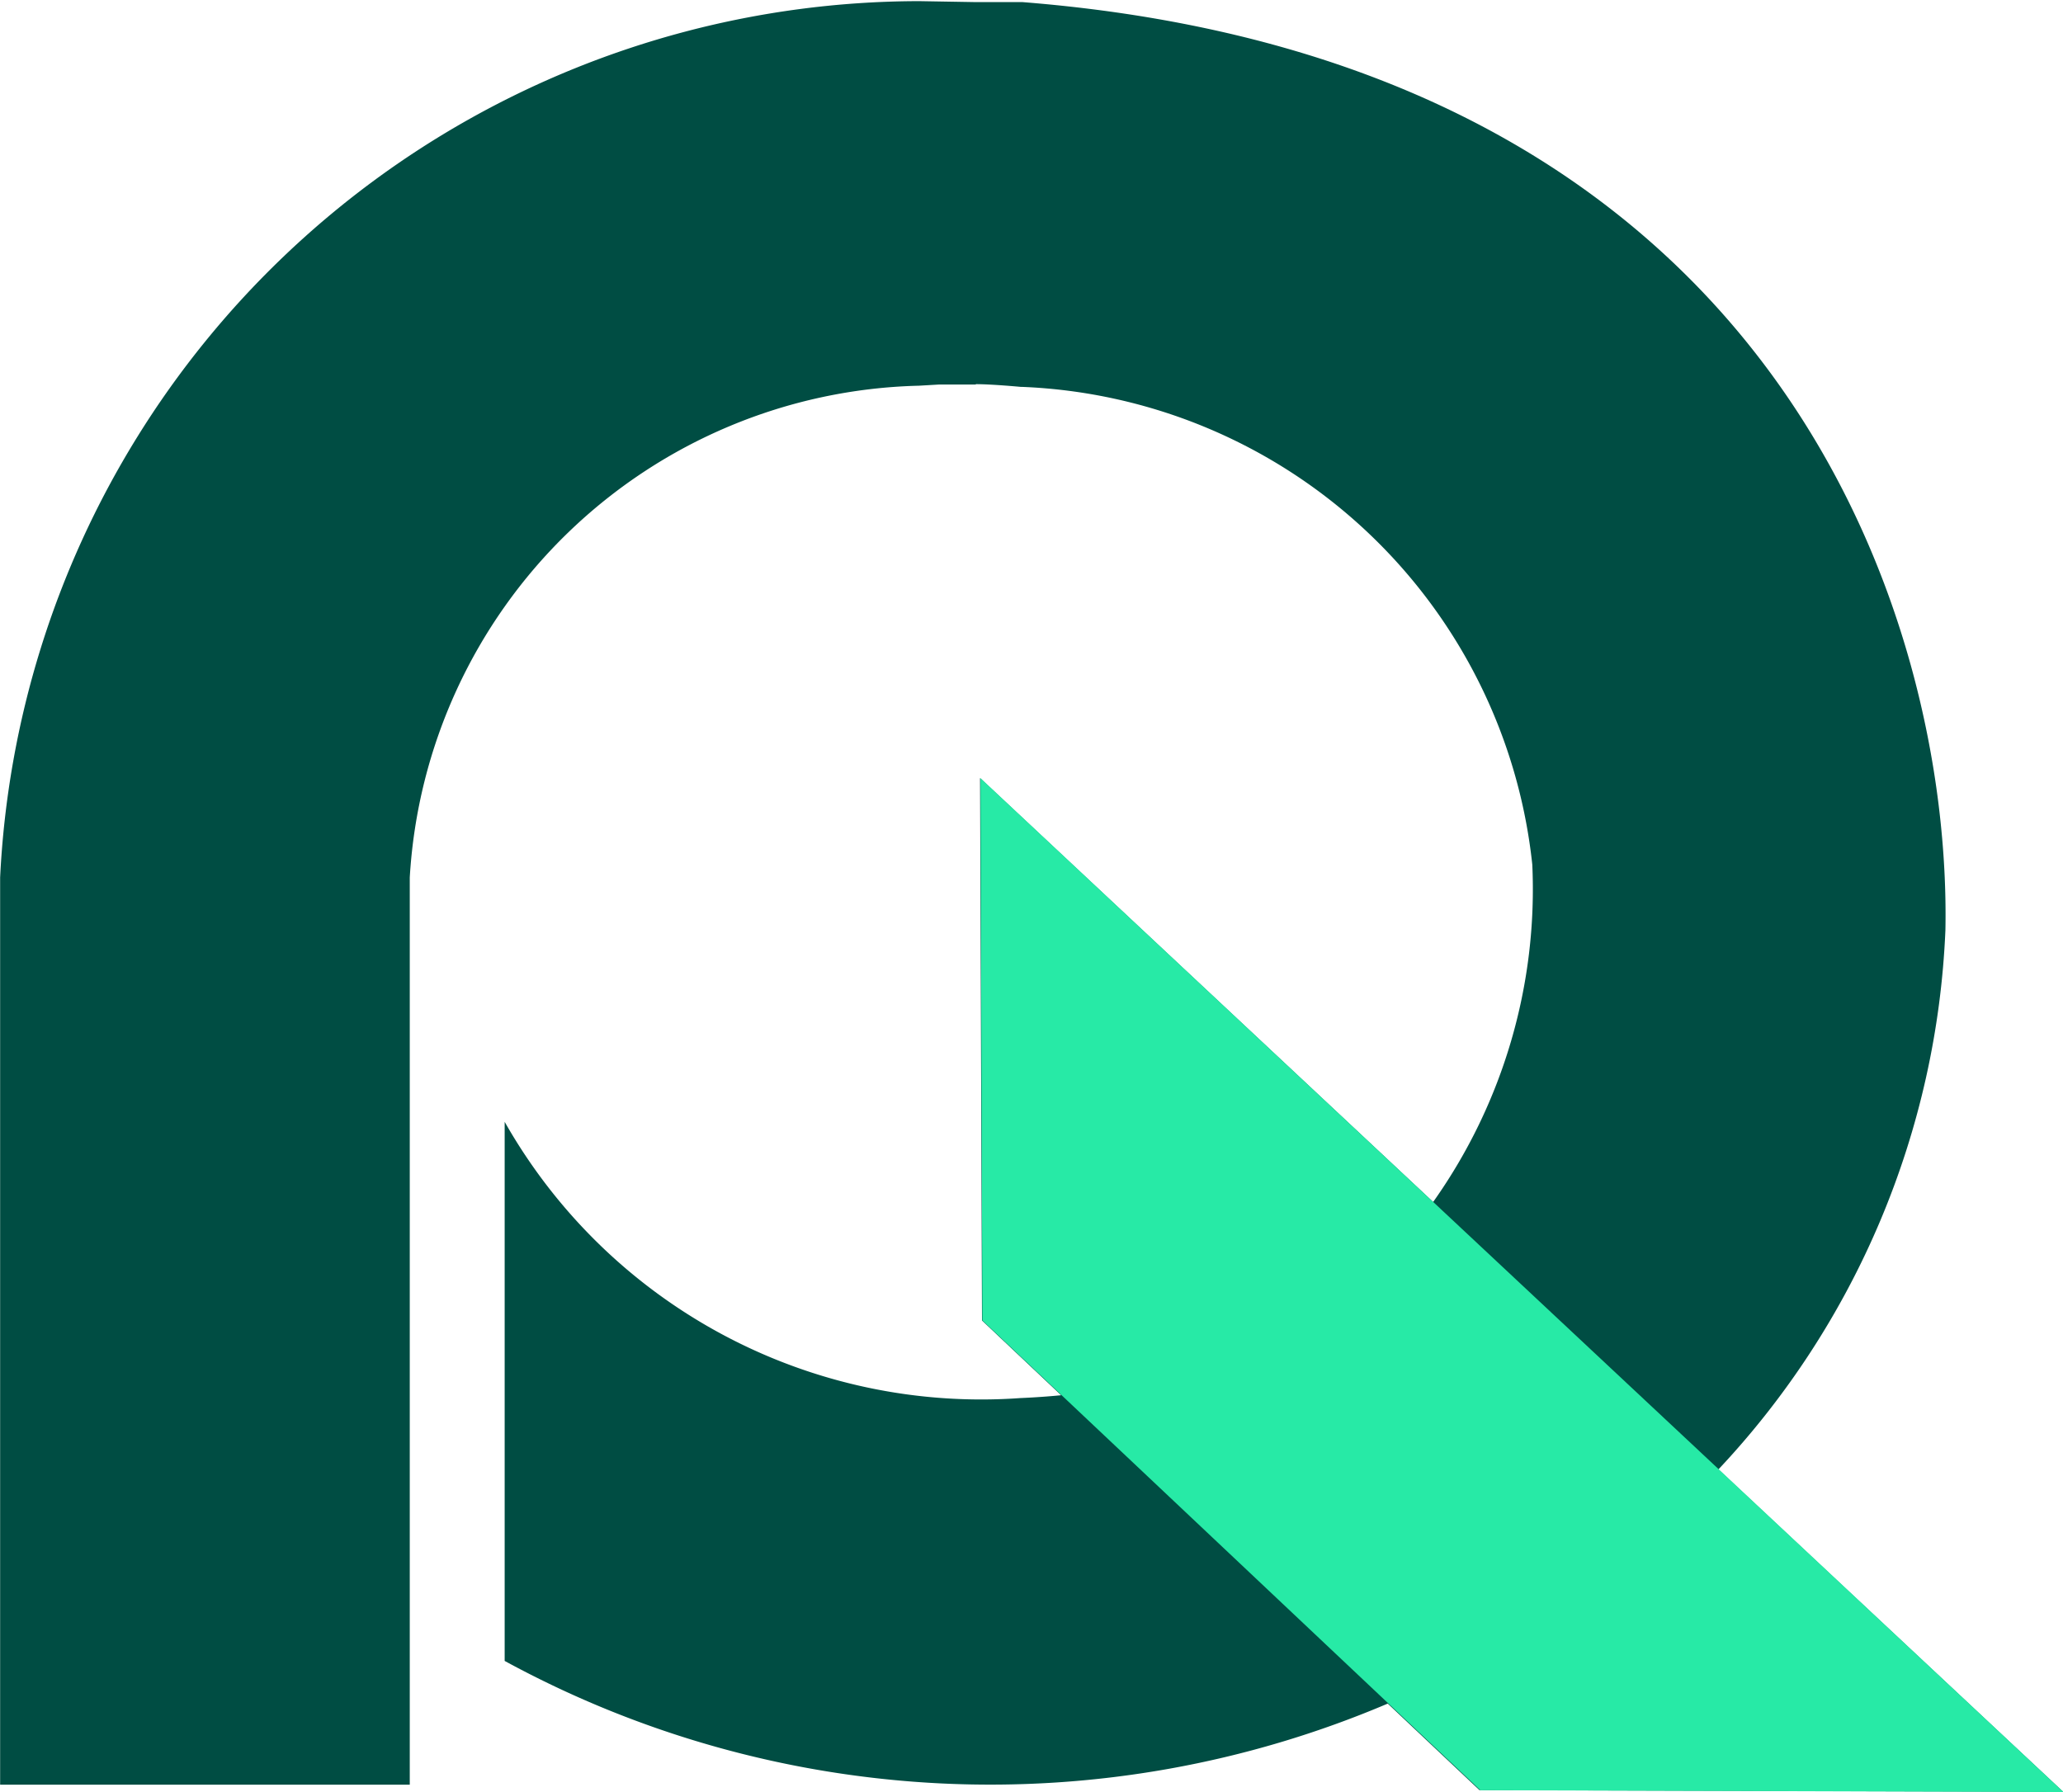 <svg xmlns="http://www.w3.org/2000/svg" width="16" height="13.901" viewBox="0 0 16 13.901">
  <g id="Group_1686571129" data-name="Group 1686571129" transform="translate(-75 -1.291)">
    <path id="Path_93821" data-name="Path 93821" d="M7.567,2.981c.126,0,.348.021.348.021h.008a4.147,4.147,0,0,1,3.96,3.706,4.192,4.192,0,0,1-.769,2.617L7.6,6.037l.015,4.207.614.58q-.154.015-.316.022a4.248,4.248,0,0,1-4-2.143v4.182a7.872,7.872,0,0,0,6.849.331l.711.671L16,13.9l-2.674-2.5a6.505,6.505,0,0,0,1.761-4.183c.046-2.38-1.267-6.735-7.162-7.2H7.916l-.168,0-.2,0L7.135.01H7.1A7.145,7.145,0,0,0,0,6.808v7.037H3.177V6.808A4.054,4.054,0,0,1,7.125,2.993l.154-.009s.162,0,.288,0" transform="translate(75.001 1.29)" fill="#004d43"/>
    <rect id="Rectangle_302091" data-name="Rectangle 302091" width="16" height="13.901" transform="translate(75 1.291)" fill="none"/>
    <path id="Path_93822" data-name="Path 93822" d="M103.087,86.022l-.015-4.207,8.4,7.865-4.523-.014Z" transform="translate(-20.468 -74.488)" fill="#27eaa6"/>
    <rect id="Rectangle_302092" data-name="Rectangle 302092" width="8.396" height="7.865" transform="translate(82.604 7.327)" fill="none"/>
    <rect id="Rectangle_302093" data-name="Rectangle 302093" width="16" height="13.901" transform="translate(75 1.291)" fill="none"/>
    <rect id="Rectangle_302094" data-name="Rectangle 302094" width="16" height="13.901" transform="translate(75 1.291)" fill="none"/>
  </g>
</svg>
